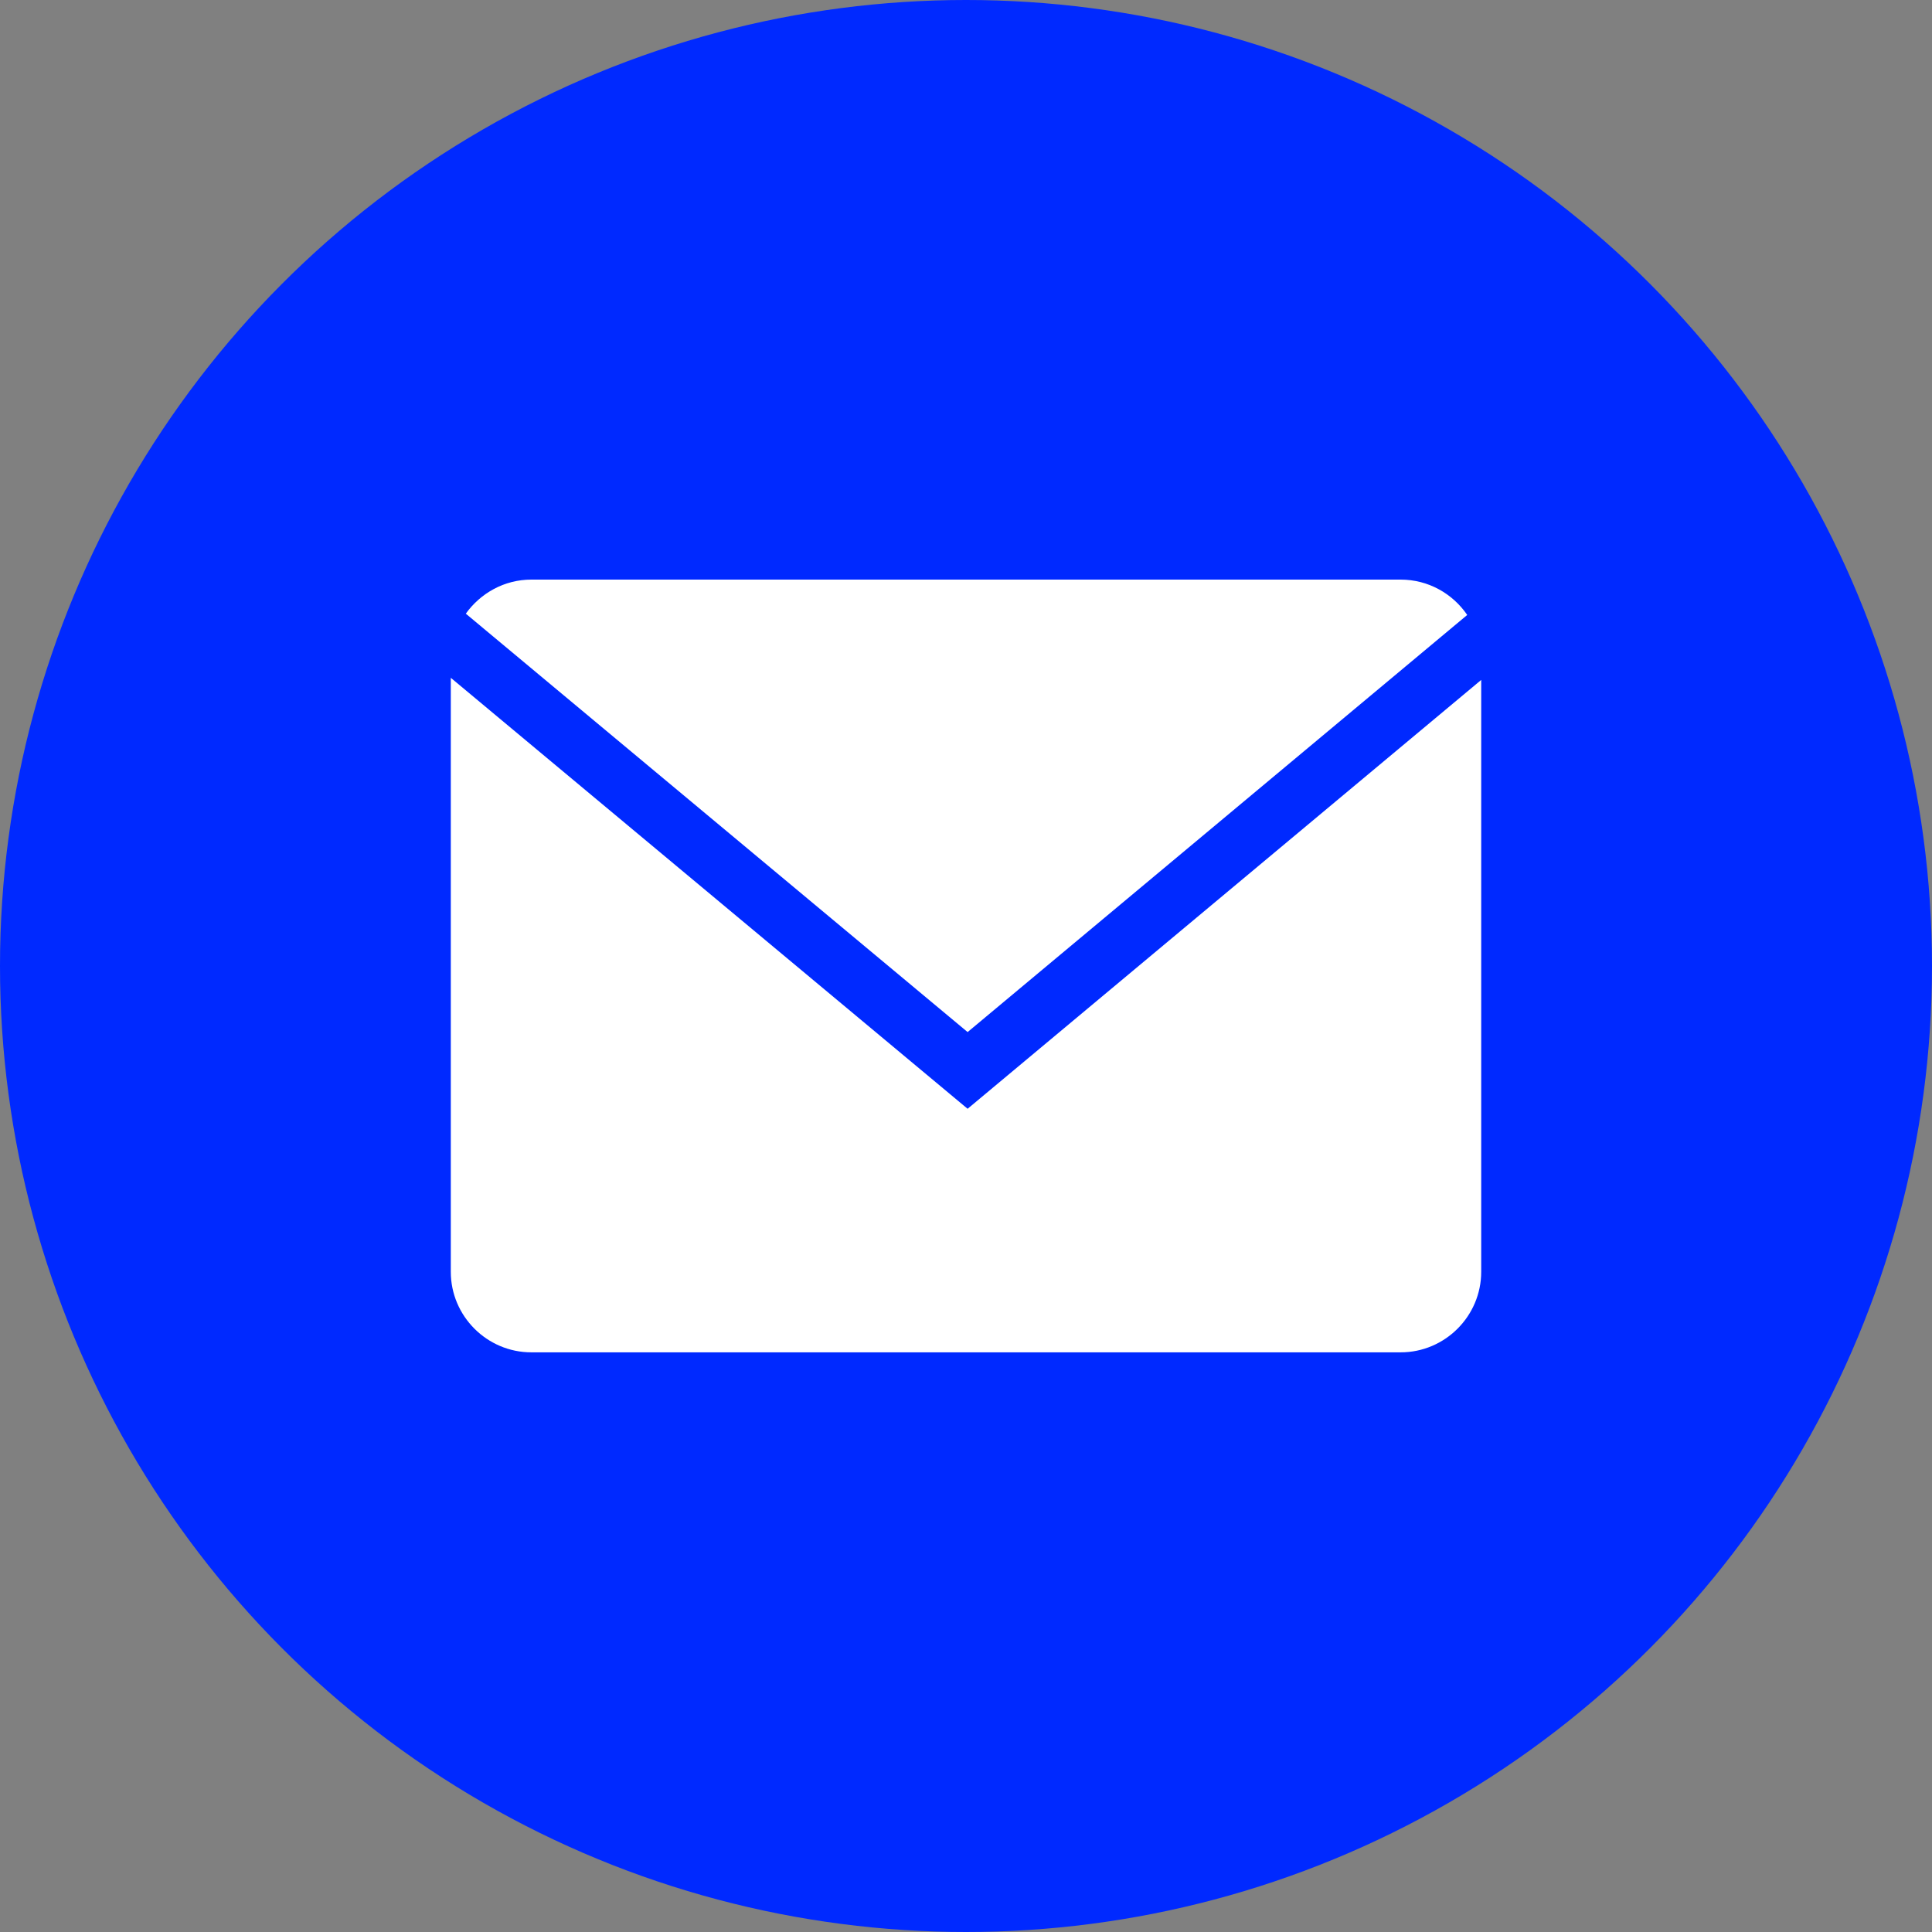 <?xml version="1.0" encoding="UTF-8"?> <svg xmlns="http://www.w3.org/2000/svg" width="30" height="30" viewBox="0 0 30 30" fill="none"><rect x="0" y="0" width="30" height="30" fill="#808080" stroke="none"/> <circle cx="15" cy="15" r="15" fill="#0029FF"></circle> <path d="M22.783 9.549C22.557 9.218 22.178 9 21.75 9H8.25C7.831 9 7.461 9.211 7.233 9.529L15.025 16.026L22.783 9.549Z" fill="white"></path> <path d="M7 10.525V19.749C7 20.437 7.563 20.999 8.25 20.999H21.75C22.437 20.999 23 20.437 23 19.749V10.558L15.025 17.217L7 10.525Z" fill="white"></path> </svg> 